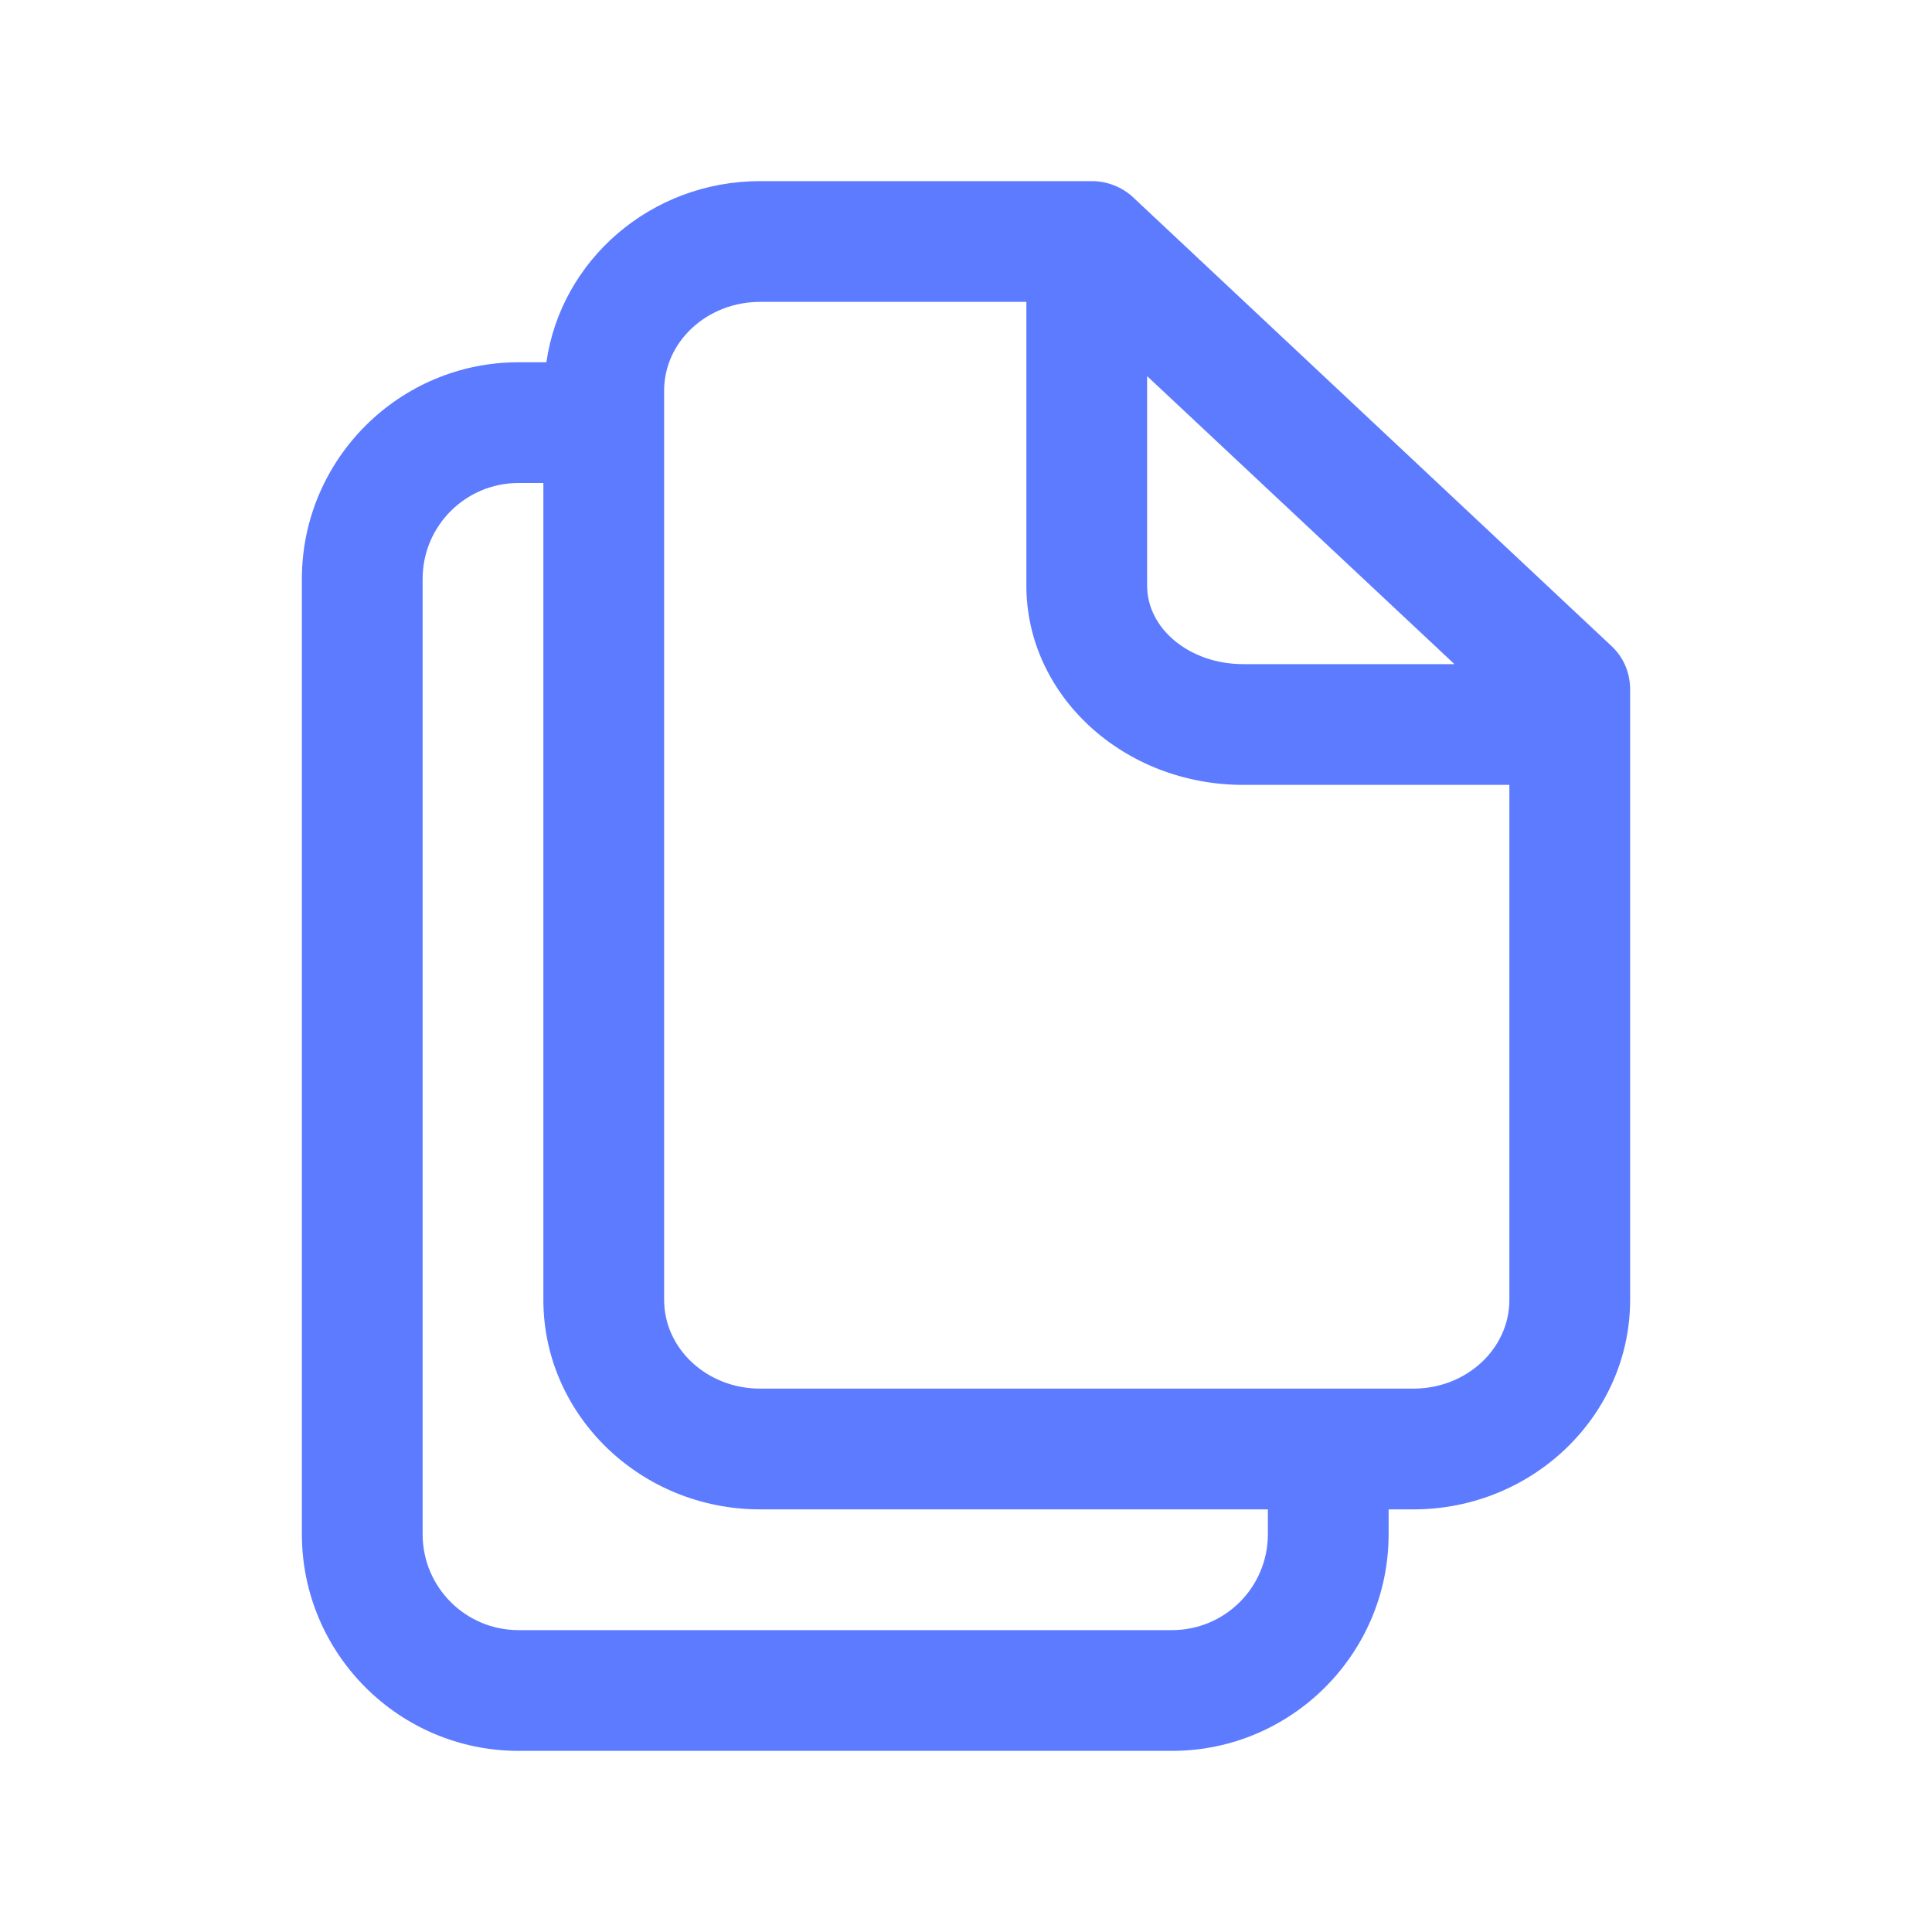 <svg xmlns="http://www.w3.org/2000/svg" enable-background="new 0 0 32 32" viewBox="0 0 32 32" id="Pages"><path d="M18.09,3h-5.5c-1.81,0-3.3,1.31-3.54,3H8.59C6.61,6,5,7.61,5,9.59v15.82C5,27.39,6.61,29,8.59,29h10.82
		c1.98,0,3.59-1.61,3.59-3.59V25h0.41c1.98,0,3.59-1.56,3.59-3.47V11.42c0-0.28-0.11-0.54-0.32-0.73l-7.91-7.42
		C18.59,3.1,18.34,3,18.09,3z M19,6.23L24.09,11h-3.5C19.71,11,19,10.42,19,9.7V6.23z M21,25.41c0,0.88-0.71,1.59-1.59,1.59H8.59
		C7.71,27,7,26.29,7,25.41V9.59C7,8.71,7.71,8,8.59,8H9v13.53C9,23.44,10.61,25,12.59,25H21V25.41z M23.41,23H12.59
		C11.71,23,11,22.34,11,21.53V6.47C11,5.66,11.71,5,12.59,5H17v4.7c0,1.82,1.61,3.3,3.59,3.3H25v8.53C25,22.34,24.29,23,23.41,23z" fill="#5d7bff" class="color000000 svgShape"></path></svg>